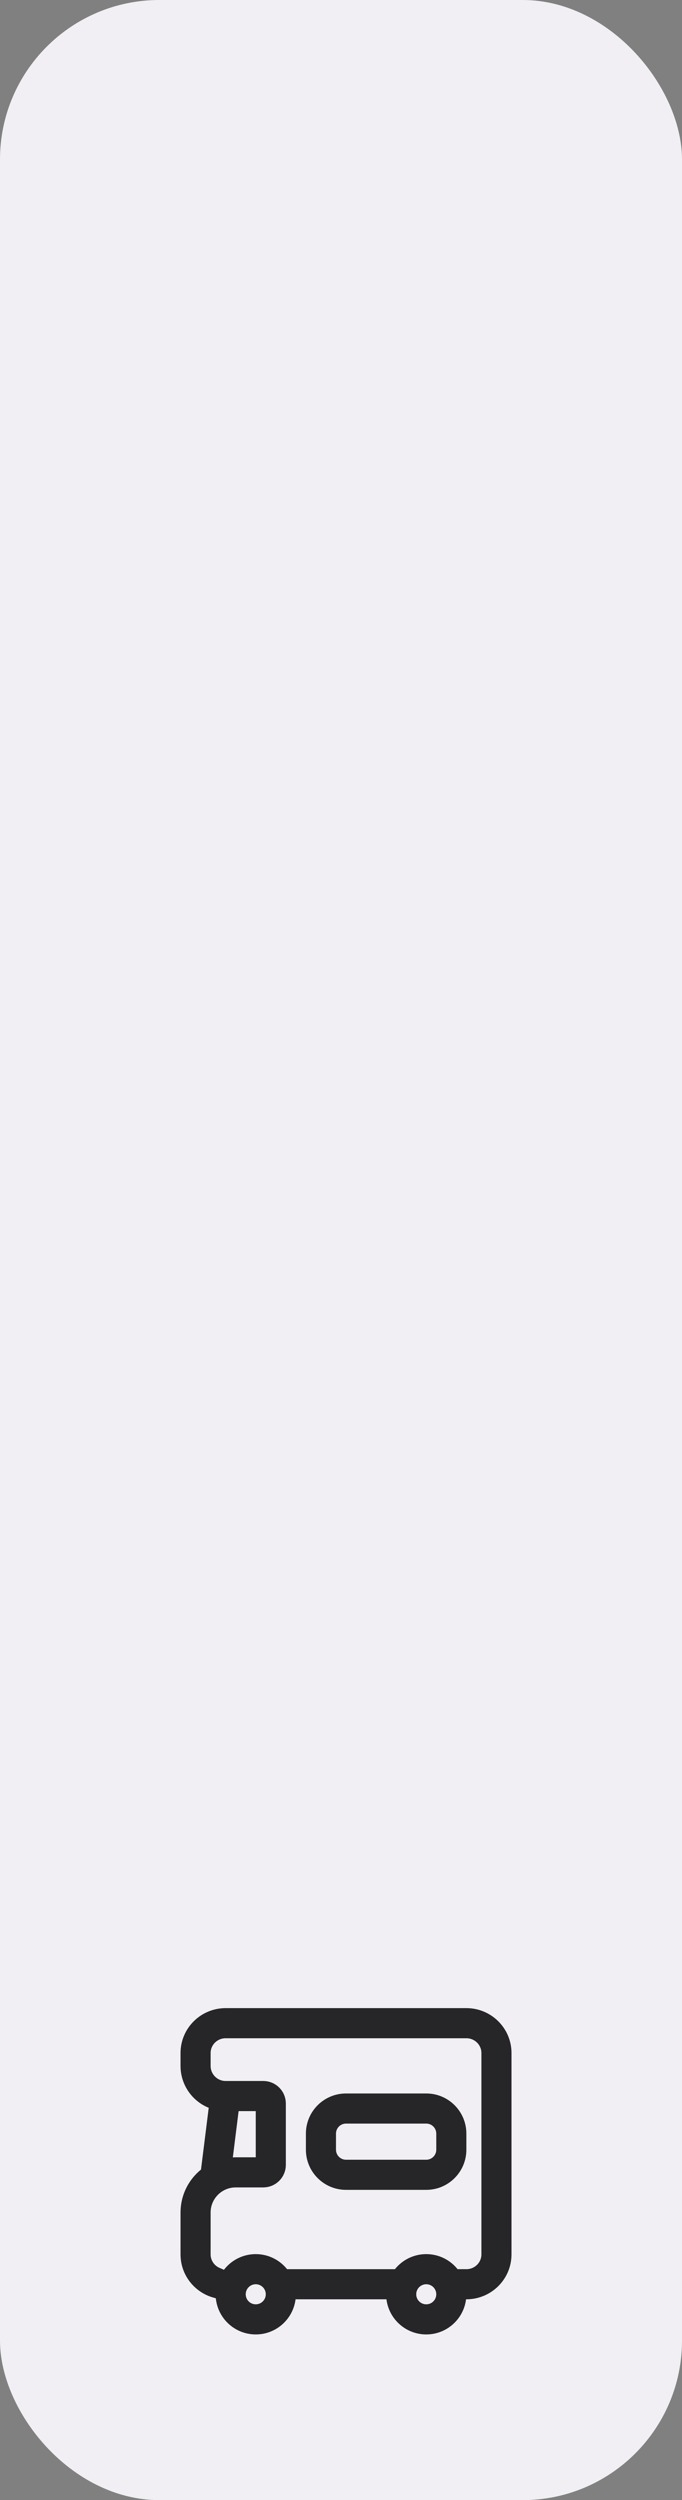 <?xml version="1.0" encoding="UTF-8"?> <svg xmlns="http://www.w3.org/2000/svg" width="68" height="249" viewBox="0 0 68 249" fill="none"><rect x="0" y="0" width="68" height="249" fill="#808080" stroke="none"/> <rect width="68" height="249" rx="15.889" fill="#F1EFF3"></rect> <path d="M25.5 215.857H26.5V214.857V210.257V209.257H25.5H22.5C20.567 209.257 19 207.69 19 205.757V204.471C19 202.551 20.571 201 22.5 201H46.5C48.429 201 50 202.551 50 204.471V224.529C50 226.449 48.429 228 46.5 228H46V227H46.5C47.888 227 49 225.886 49 224.529V204.471C49 203.114 47.888 202 46.5 202H22.5C21.112 202 20 203.114 20 204.471V205.757C20 207.138 21.119 208.257 22.5 208.257H26.25C26.938 208.257 27.5 208.811 27.5 209.5V215.614C27.5 216.303 26.938 216.857 26.25 216.857H23.5C21.567 216.857 20 218.424 20 220.357V224.529C20 225.538 20.614 226.412 21.5 226.795V227.856C20.056 227.43 19 226.104 19 224.529V220.357C19 217.872 21.015 215.857 23.5 215.857H25.5Z" fill="#262528" stroke="#262528" stroke-width="2"></path> <path fill-rule="evenodd" clip-rule="evenodd" d="M42.5 211.5H34.5C33.948 211.5 33.5 211.948 33.5 212.5V214.1C33.5 214.652 33.948 215.1 34.5 215.1H42.5C43.052 215.1 43.5 214.652 43.5 214.1V212.5C43.5 211.948 43.052 211.5 42.5 211.5ZM34.5 208.5C32.291 208.5 30.5 210.291 30.5 212.5V214.1C30.5 216.309 32.291 218.1 34.5 218.1H42.5C44.709 218.1 46.5 216.309 46.5 214.1V212.5C46.5 210.291 44.709 208.5 42.5 208.5H34.5Z" fill="#262528"></path> <path fill-rule="evenodd" clip-rule="evenodd" d="M20.012 216.313L21.012 208.313L23.988 208.686L22.988 216.686L20.012 216.313Z" fill="#262528"></path> <path fill-rule="evenodd" clip-rule="evenodd" d="M27.5 226H41.5V229H27.5V226Z" fill="#262528"></path> <path fill-rule="evenodd" clip-rule="evenodd" d="M25.5 229.5C26.052 229.5 26.5 229.052 26.5 228.5C26.5 227.948 26.052 227.5 25.5 227.5C24.948 227.5 24.5 227.948 24.5 228.5C24.5 229.052 24.948 229.5 25.5 229.5ZM25.5 232.5C27.709 232.5 29.5 230.709 29.5 228.5C29.5 226.291 27.709 224.5 25.5 224.5C23.291 224.5 21.5 226.291 21.5 228.5C21.5 230.709 23.291 232.5 25.5 232.5Z" fill="#262528"></path> <path fill-rule="evenodd" clip-rule="evenodd" d="M42.5 229.5C43.052 229.5 43.5 229.052 43.5 228.5C43.5 227.948 43.052 227.5 42.5 227.5C41.948 227.5 41.5 227.948 41.5 228.5C41.5 229.052 41.948 229.5 42.5 229.5ZM42.5 232.5C44.709 232.5 46.5 230.709 46.5 228.5C46.5 226.291 44.709 224.5 42.5 224.5C40.291 224.5 38.5 226.291 38.5 228.5C38.5 230.709 40.291 232.5 42.5 232.5Z" fill="#262528"></path> </svg> 